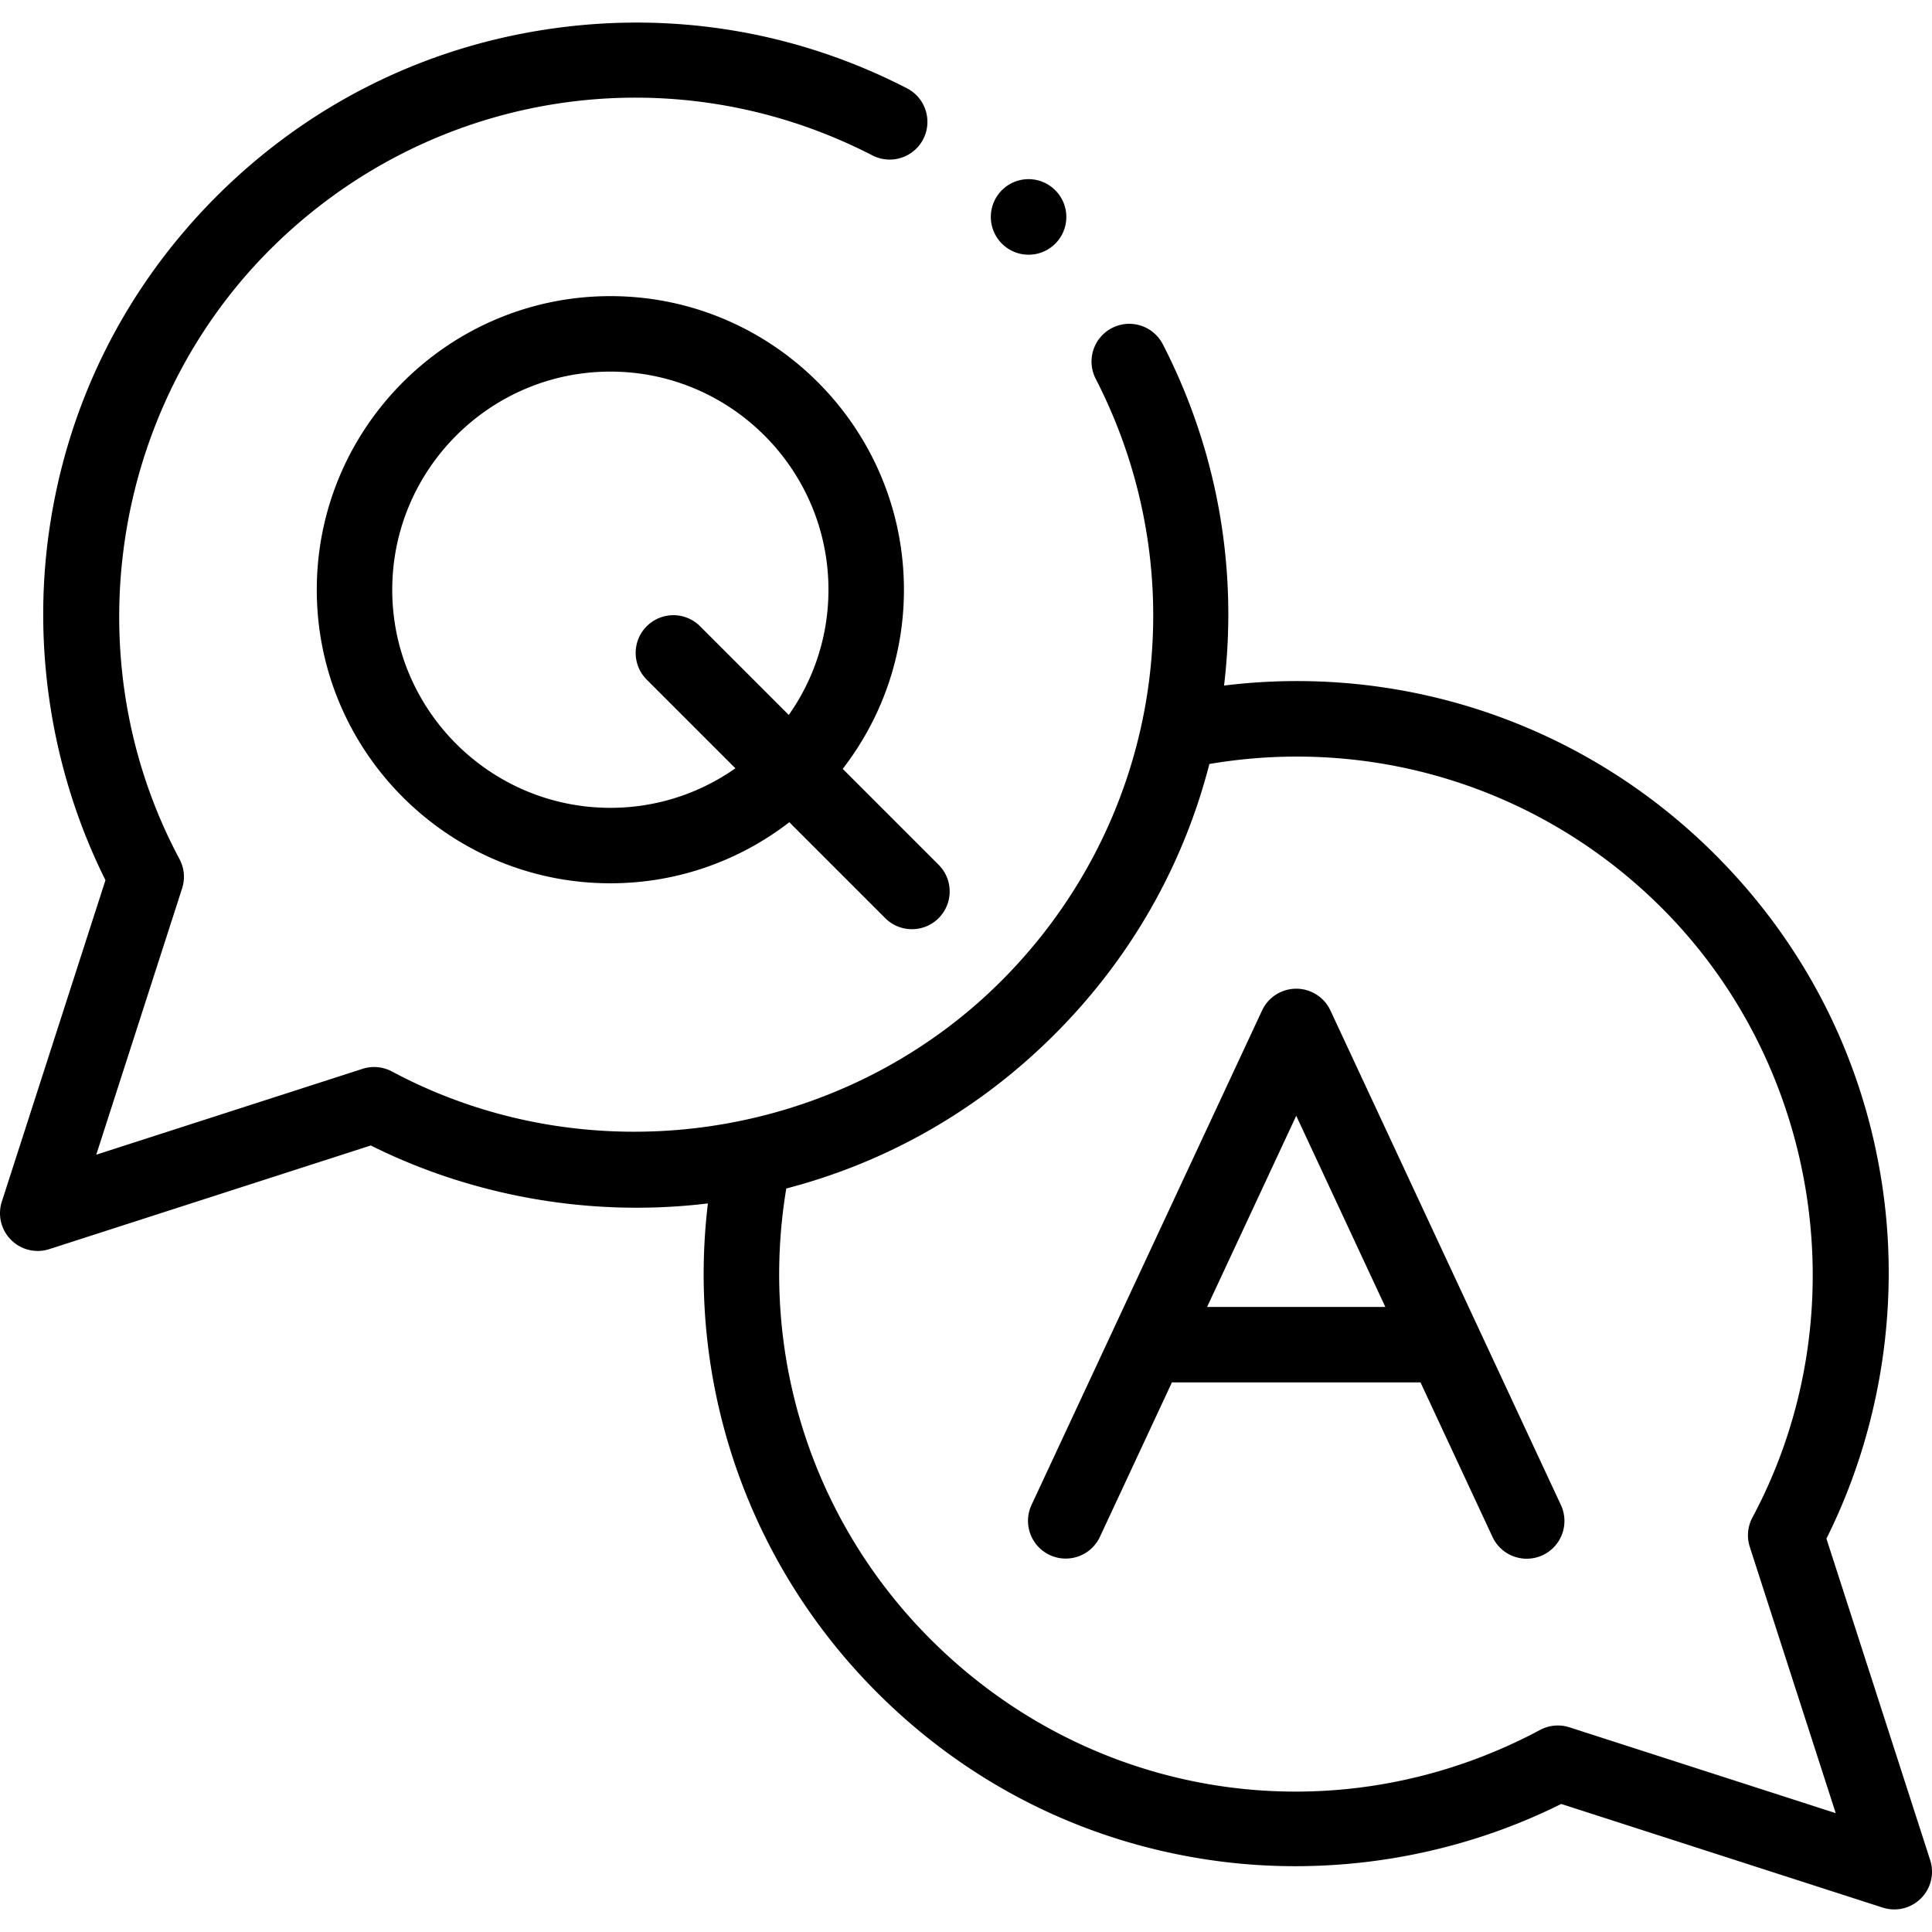 <svg height="512" viewBox="0 0 512.001 512.001" width="512" xmlns="http://www.w3.org/2000/svg"><path d="M352.582 267.797l-.018-.035a9.956 9.956 0 0 0-4.82-4.805c-5.004-2.334-10.955-.169-13.289 4.838L273.37 398.814c-2.333 5.006-.167 10.955 4.838 13.289a10.002 10.002 0 0 0 13.289-4.838l19.075-40.913h65.875l19.065 40.911a10 10 0 1 0 18.128-8.448zm-32.686 78.555l23.62-50.662 23.609 50.662z"/><path d="M511.517 492.945l-27.492-85.188c14.089-28.221 19.409-60.781 14.991-92.189-4.776-33.954-20.148-64.75-44.454-89.057-34.501-34.501-82.296-50.731-130.176-44.83 3.738-31.274-1.833-62.446-16.223-90.436-2.525-4.912-8.553-6.848-13.466-4.321-4.912 2.525-6.846 8.554-4.321 13.466 27.325 53.152 17.27 117.279-25.021 159.57-42.33 42.332-108.738 52.196-161.492 23.992a10.008 10.008 0 0 0-7.784-.699l-70.573 22.754 22.754-70.575a9.996 9.996 0 0 0-.699-7.783C19.356 174.894 29.222 108.484 71.55 66.154c42.358-42.334 106.512-52.369 159.643-24.973 4.909 2.531 10.94.604 13.471-4.305 2.531-4.908.604-10.939-4.305-13.471C211.012 8.273 178.144 2.85 145.312 7.721 111.825 12.69 81.43 28.003 57.41 52.009c-24.302 24.304-39.67 55.099-44.443 89.058-4.414 31.401.905 63.964 14.982 92.188L.483 318.446a10 10 0 0 0 12.587 12.587l85.188-27.467c27.373 13.654 58.827 19.067 89.344 15.354-5.718 47.738 10.54 95.35 44.902 129.686 24.303 24.303 55.094 39.672 89.044 44.444 31.397 4.416 63.959-.903 92.195-14.982l85.189 27.467a9.998 9.998 0 0 0 12.585-12.59zm-95.596-35.19a10.002 10.002 0 0 0-7.782.698c-53.602 28.646-118.501 19.004-161.497-23.994-31.5-31.475-45.553-75.741-38.266-119.496 26.853-6.991 51.175-20.914 71.121-40.861 20.058-20.059 34.044-44.577 41-71.633 43.874-7.464 88.3 6.561 119.922 38.184 42.348 42.35 52.214 108.758 23.993 161.493a10.001 10.001 0 0 0-.7 7.79l22.775 70.57z"/><path d="M239.552 156.294c0-42.908-34.895-77.816-77.786-77.816-42.907 0-77.815 34.908-77.815 77.816 0 42.893 34.908 77.788 77.815 77.788 17.837 0 34.278-6.049 47.415-16.184l25.42 25.421c1.953 1.952 4.512 2.929 7.071 2.929s5.119-.977 7.071-2.929c3.905-3.905 3.906-10.237 0-14.143l-25.415-25.415c10.158-13.145 16.224-29.607 16.224-47.467zm-30.515 33.176l-23.506-23.506c-3.905-3.903-10.237-3.904-14.142 0-3.905 3.905-3.906 10.237 0 14.143l23.498 23.499c-9.387 6.592-20.806 10.477-33.122 10.477-31.879 0-57.815-25.924-57.815-57.788 0-31.88 25.936-57.816 57.815-57.816 31.863 0 57.786 25.937 57.786 57.816.001 12.339-3.9 23.778-10.514 33.175zM272.59 67.499a9.967 9.967 0 0 0 7.011-2.87c3.938-3.872 3.991-10.203.119-14.142l-.029-.029c-3.873-3.936-10.188-3.977-14.127-.104-3.938 3.872-3.977 10.218-.104 14.156a9.967 9.967 0 0 0 7.13 2.989z"/></svg>